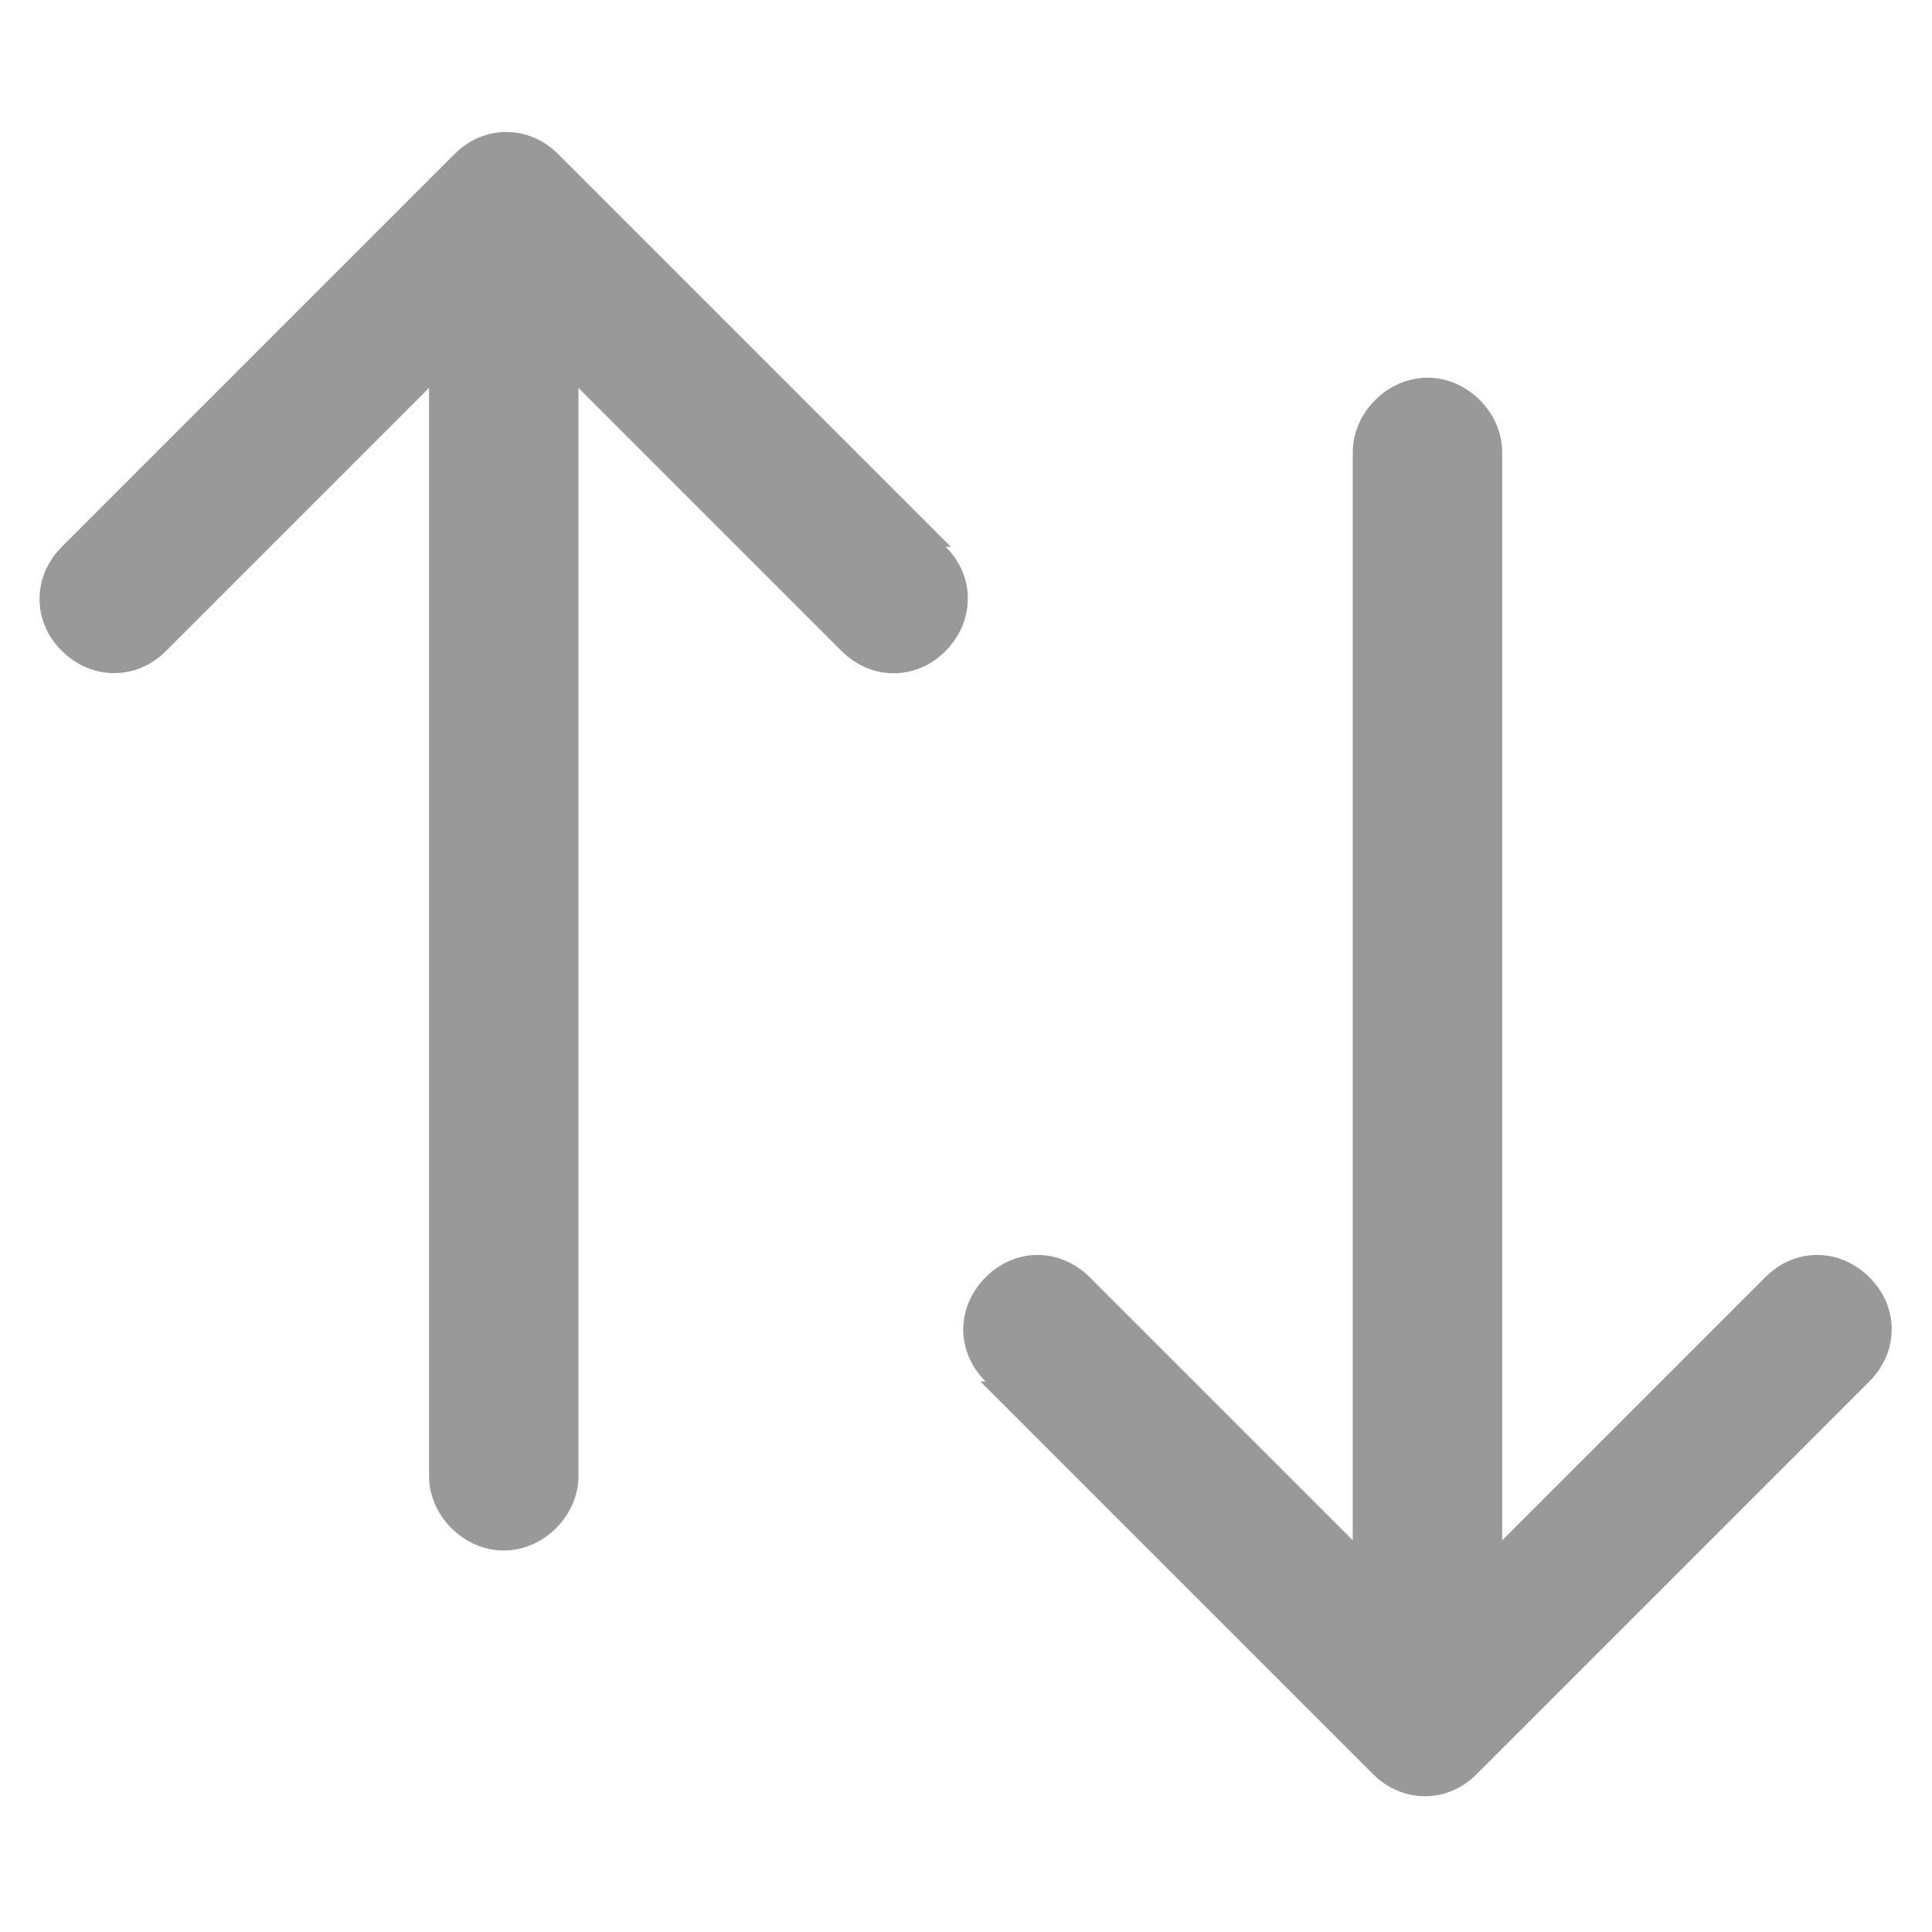 <?xml version="1.0" encoding="UTF-8"?>
<svg xmlns="http://www.w3.org/2000/svg" version="1.1" viewBox="0 0 512 512">
  <defs>
    <style>
      .cls-1 {
        fill: #999;
      }
    </style>
  </defs>
  <!-- Generator: Adobe Illustrator 28.7.1, SVG Export Plug-In . SVG Version: 1.2.0 Build 142)  -->
  <g>
    <g id="Layer_1">
      <g id="Layer_1-2" data-name="Layer_1">
        <g id="Layer_1-2">
          <path class="cls-1" d="M252,144.9l-104-104c-7.9-7.9-19.8-7.9-27.6,0L16.4,144.9c-7.9,7.9-7.9,19.8,0,27.6s19.8,7.9,27.6,0l69.7-69.7v288.3c0,10.6,9.2,19.8,19.8,19.8h0c10.6,0,19.8-9.2,19.8-19.8V102.8l69.7,69.7c7.9,7.9,19.8,7.9,27.6,0s7.9-19.8,0-27.6h1.3Z"/>
          <path class="cls-1" d="M259.8,366.1l104,104c7.9,7.9,19.8,7.9,27.6,0l104-104c7.9-7.9,7.9-19.8,0-27.6-7.9-7.9-19.8-7.9-27.6,0l-69.7,69.7V119.9c0-10.6-9.2-19.8-19.8-19.8h0c-10.6,0-19.8,9.2-19.8,19.8v288.3l-69.7-69.7c-7.9-7.9-19.8-7.9-27.6,0-7.9,7.9-7.9,19.8,0,27.6h-1.3,0Z"/>
        </g>
      </g>
    </g>
  </g>
</svg>